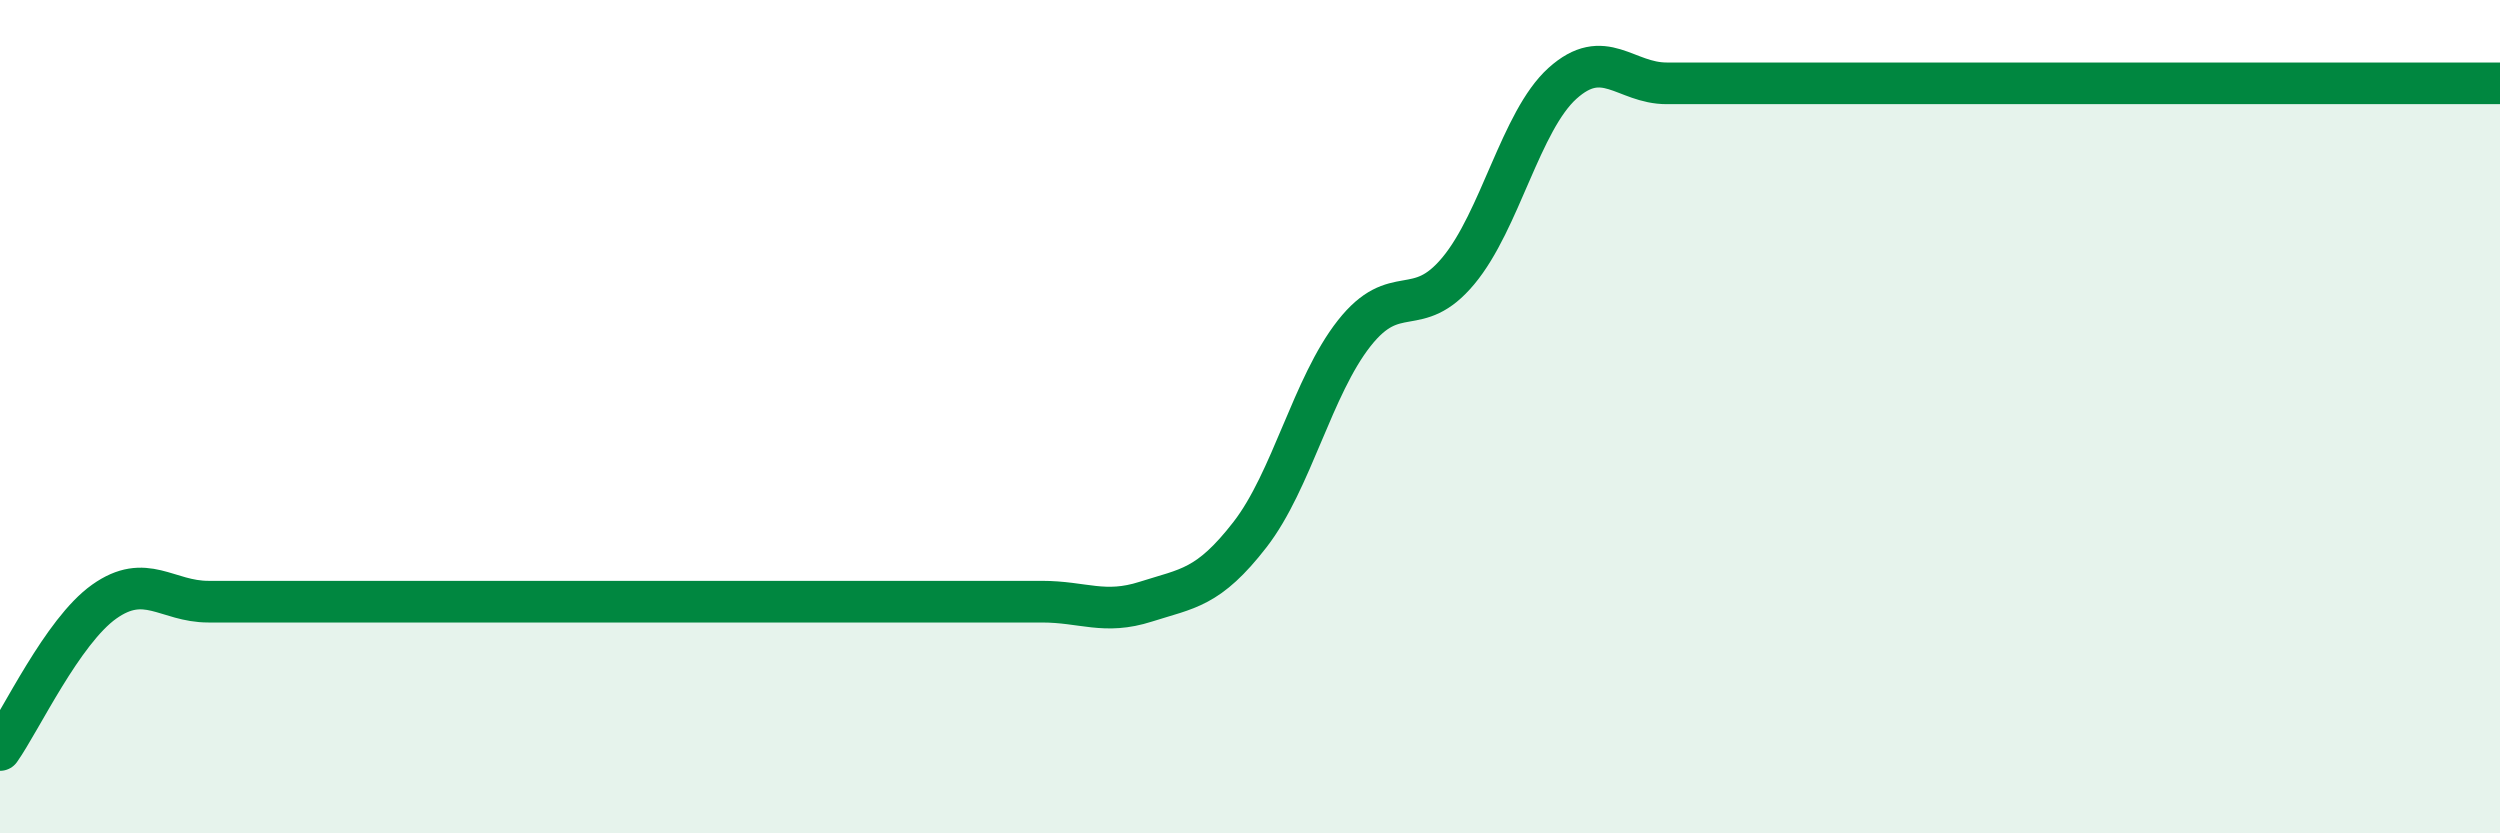 
    <svg width="60" height="20" viewBox="0 0 60 20" xmlns="http://www.w3.org/2000/svg">
      <path
        d="M 0,18 C 0.5,17.29 1.5,15.15 2.5,14.44 C 3.5,13.73 4,14.44 5,14.44 C 6,14.44 6.5,14.44 7.5,14.44 C 8.5,14.44 9,14.44 10,14.44 C 11,14.44 11.5,14.44 12.5,14.44 C 13.5,14.44 14,14.44 15,14.44 C 16,14.44 16.5,14.44 17.5,14.44 C 18.5,14.44 19,14.44 20,14.44 C 21,14.44 21.5,14.44 22.5,14.44 C 23.5,14.44 24,14.44 25,14.44 C 26,14.44 26.5,14.76 27.5,14.44 C 28.5,14.12 29,14.12 30,12.83 C 31,11.54 31.5,9.27 32.5,8 C 33.5,6.73 34,7.7 35,6.5 C 36,5.3 36.5,2.9 37.5,2 C 38.5,1.1 39,2 40,2 C 41,2 41.5,2 42.5,2 C 43.5,2 44,2 45,2 C 46,2 46.5,2 47.5,2 C 48.5,2 49,2 50,2 C 51,2 51.5,2 52.5,2 C 53.5,2 53.5,2 55,2 C 56.5,2 59,2 60,2L60 20L0 20Z"
        fill="#008740"
        opacity="0.1"
        stroke-linecap="round"
        stroke-linejoin="round"
      />
      <path
        d="M 0,18 C 0.5,17.29 1.5,15.15 2.5,14.44 C 3.5,13.73 4,14.44 5,14.44 C 6,14.44 6.5,14.44 7.5,14.44 C 8.5,14.44 9,14.44 10,14.44 C 11,14.44 11.5,14.44 12.5,14.44 C 13.5,14.44 14,14.44 15,14.44 C 16,14.44 16.5,14.44 17.5,14.44 C 18.5,14.44 19,14.44 20,14.44 C 21,14.44 21.5,14.44 22.5,14.44 C 23.5,14.44 24,14.44 25,14.44 C 26,14.44 26.5,14.76 27.5,14.44 C 28.5,14.12 29,14.12 30,12.83 C 31,11.54 31.5,9.27 32.5,8 C 33.5,6.73 34,7.7 35,6.5 C 36,5.3 36.5,2.9 37.5,2 C 38.5,1.1 39,2 40,2 C 41,2 41.5,2 42.5,2 C 43.5,2 44,2 45,2 C 46,2 46.5,2 47.5,2 C 48.5,2 49,2 50,2 C 51,2 51.5,2 52.5,2 C 53.5,2 53.5,2 55,2 C 56.5,2 59,2 60,2"
        stroke="#008740"
        stroke-width="1"
        fill="none"
        stroke-linecap="round"
        stroke-linejoin="round"
      />
    </svg>
  